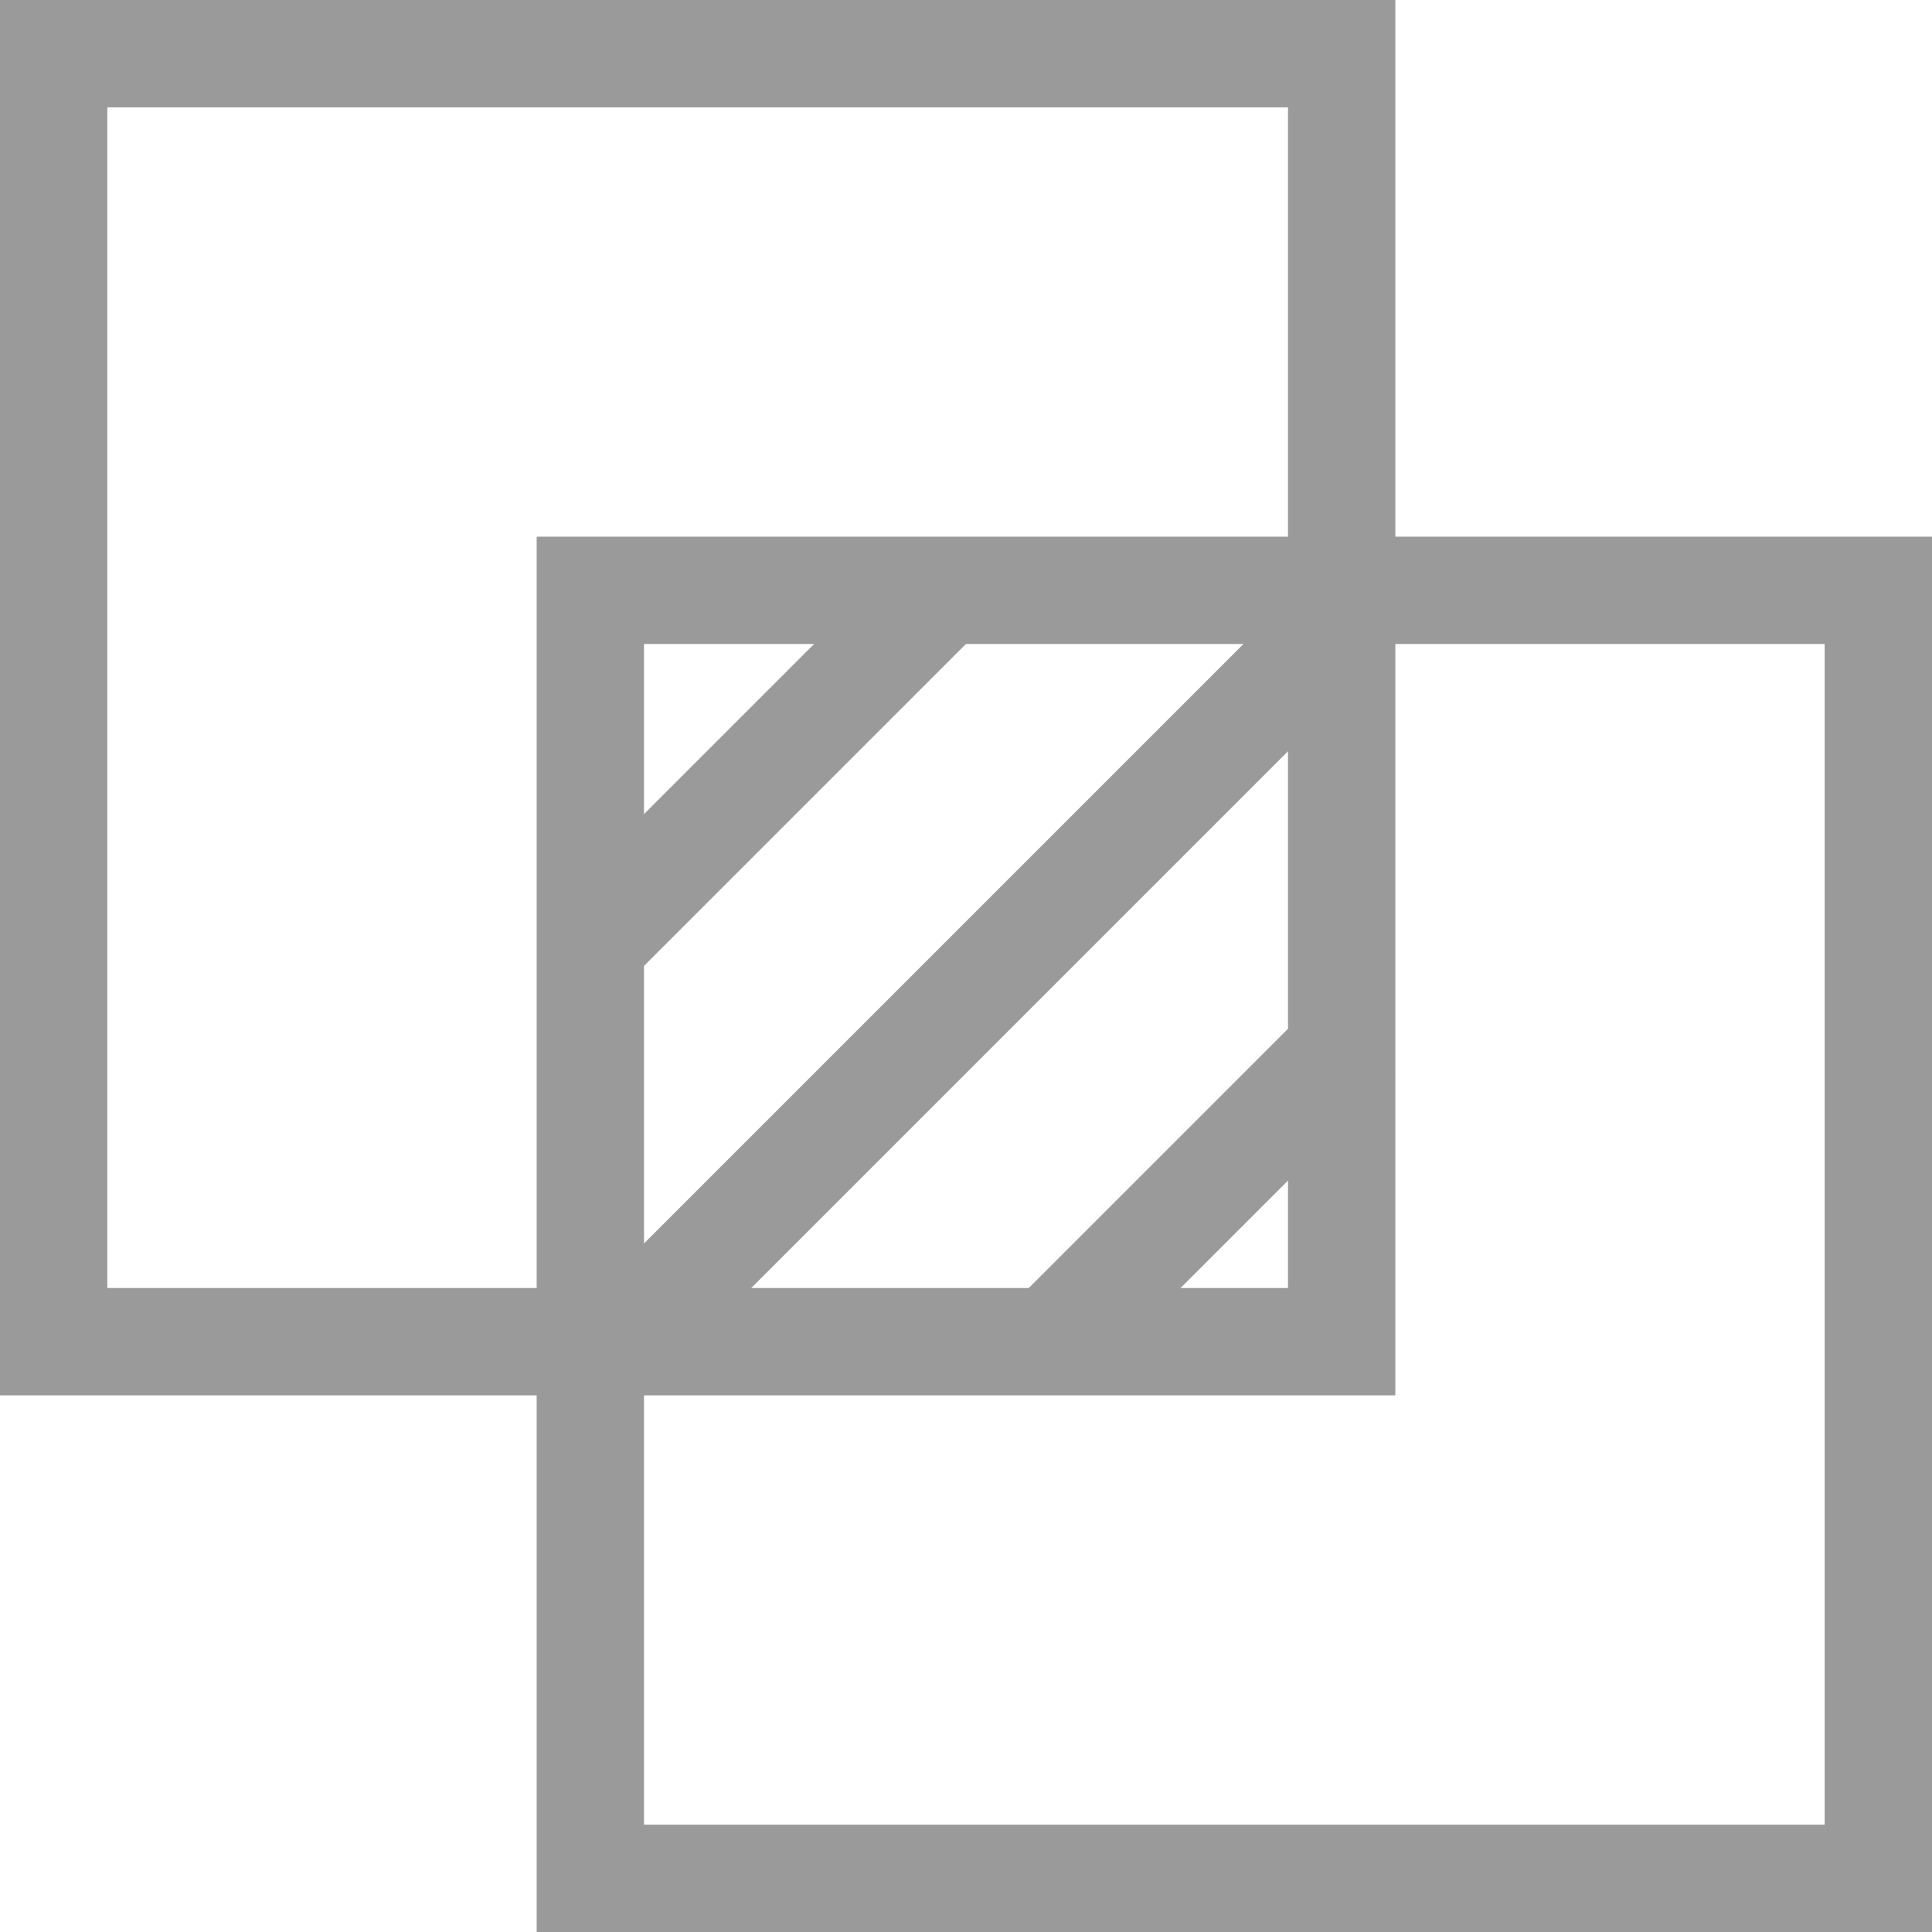 <?xml version="1.0" encoding="UTF-8"?> <svg xmlns="http://www.w3.org/2000/svg" width="18" height="18" viewBox="0 0 18 18" fill="none"> <rect x="0.5" y="0.5" width="12" height="12" stroke="#9A9A9A"></rect> <rect x="5.5" y="5.5" width="12" height="12" stroke="#9A9A9A"></rect> <line x1="5.646" y1="12.646" x2="12.646" y2="5.646" stroke="#9A9A9A"></line> <line x1="9.646" y1="12.646" x2="12.646" y2="9.646" stroke="#9A9A9A"></line> <line x1="5.646" y1="8.646" x2="8.646" y2="5.646" stroke="#9A9A9A"></line> </svg> 
